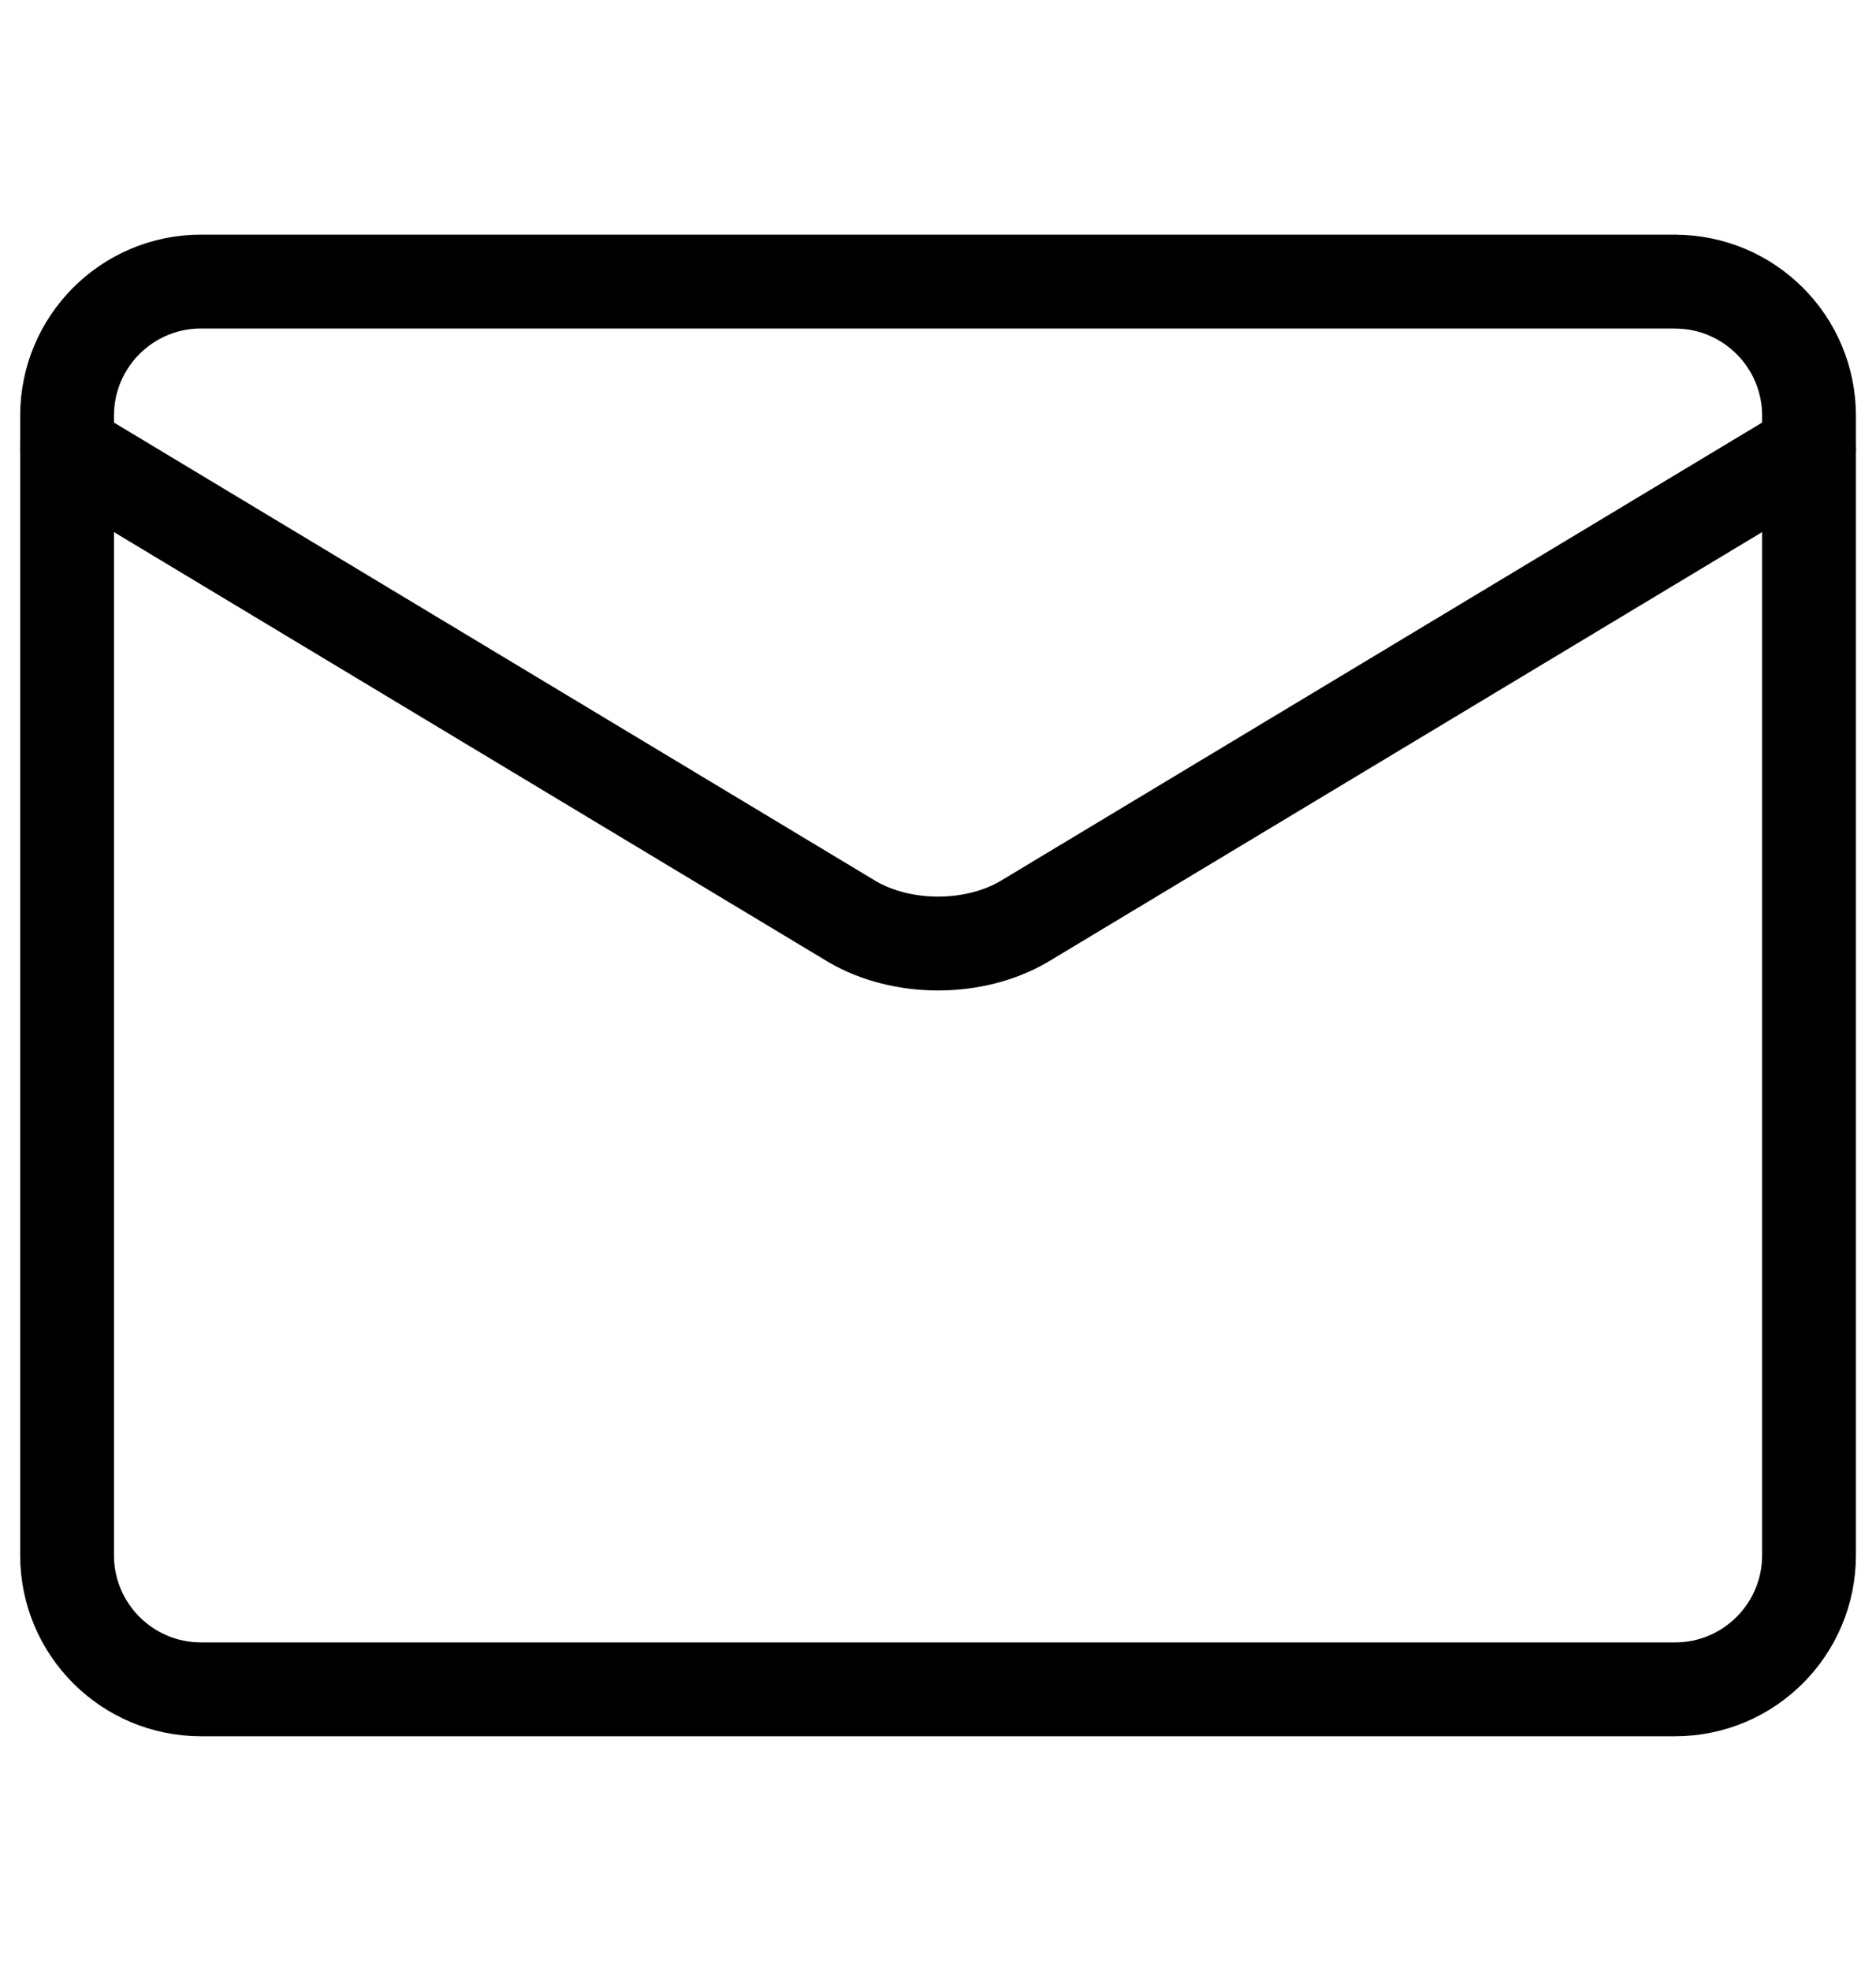 <svg xmlns="http://www.w3.org/2000/svg" width="20" height="21" fill="none"><path stroke="#000" stroke-linecap="round" stroke-linejoin="round" d="M17.858 3H2.143C1.354 3 .715 3.64.715 4.429V16.57c0 .79.64 1.429 1.428 1.429h15.715c.789 0 1.428-.64 1.428-1.429V4.43c0-.79-.64-1.429-1.428-1.429"/><path stroke="#000" stroke-linecap="round" stroke-linejoin="round" d="M.715 4.785 9.086 9.82c.257.15.58.233.915.233.334 0 .657-.083.914-.233l8.371-5.035"/></svg>